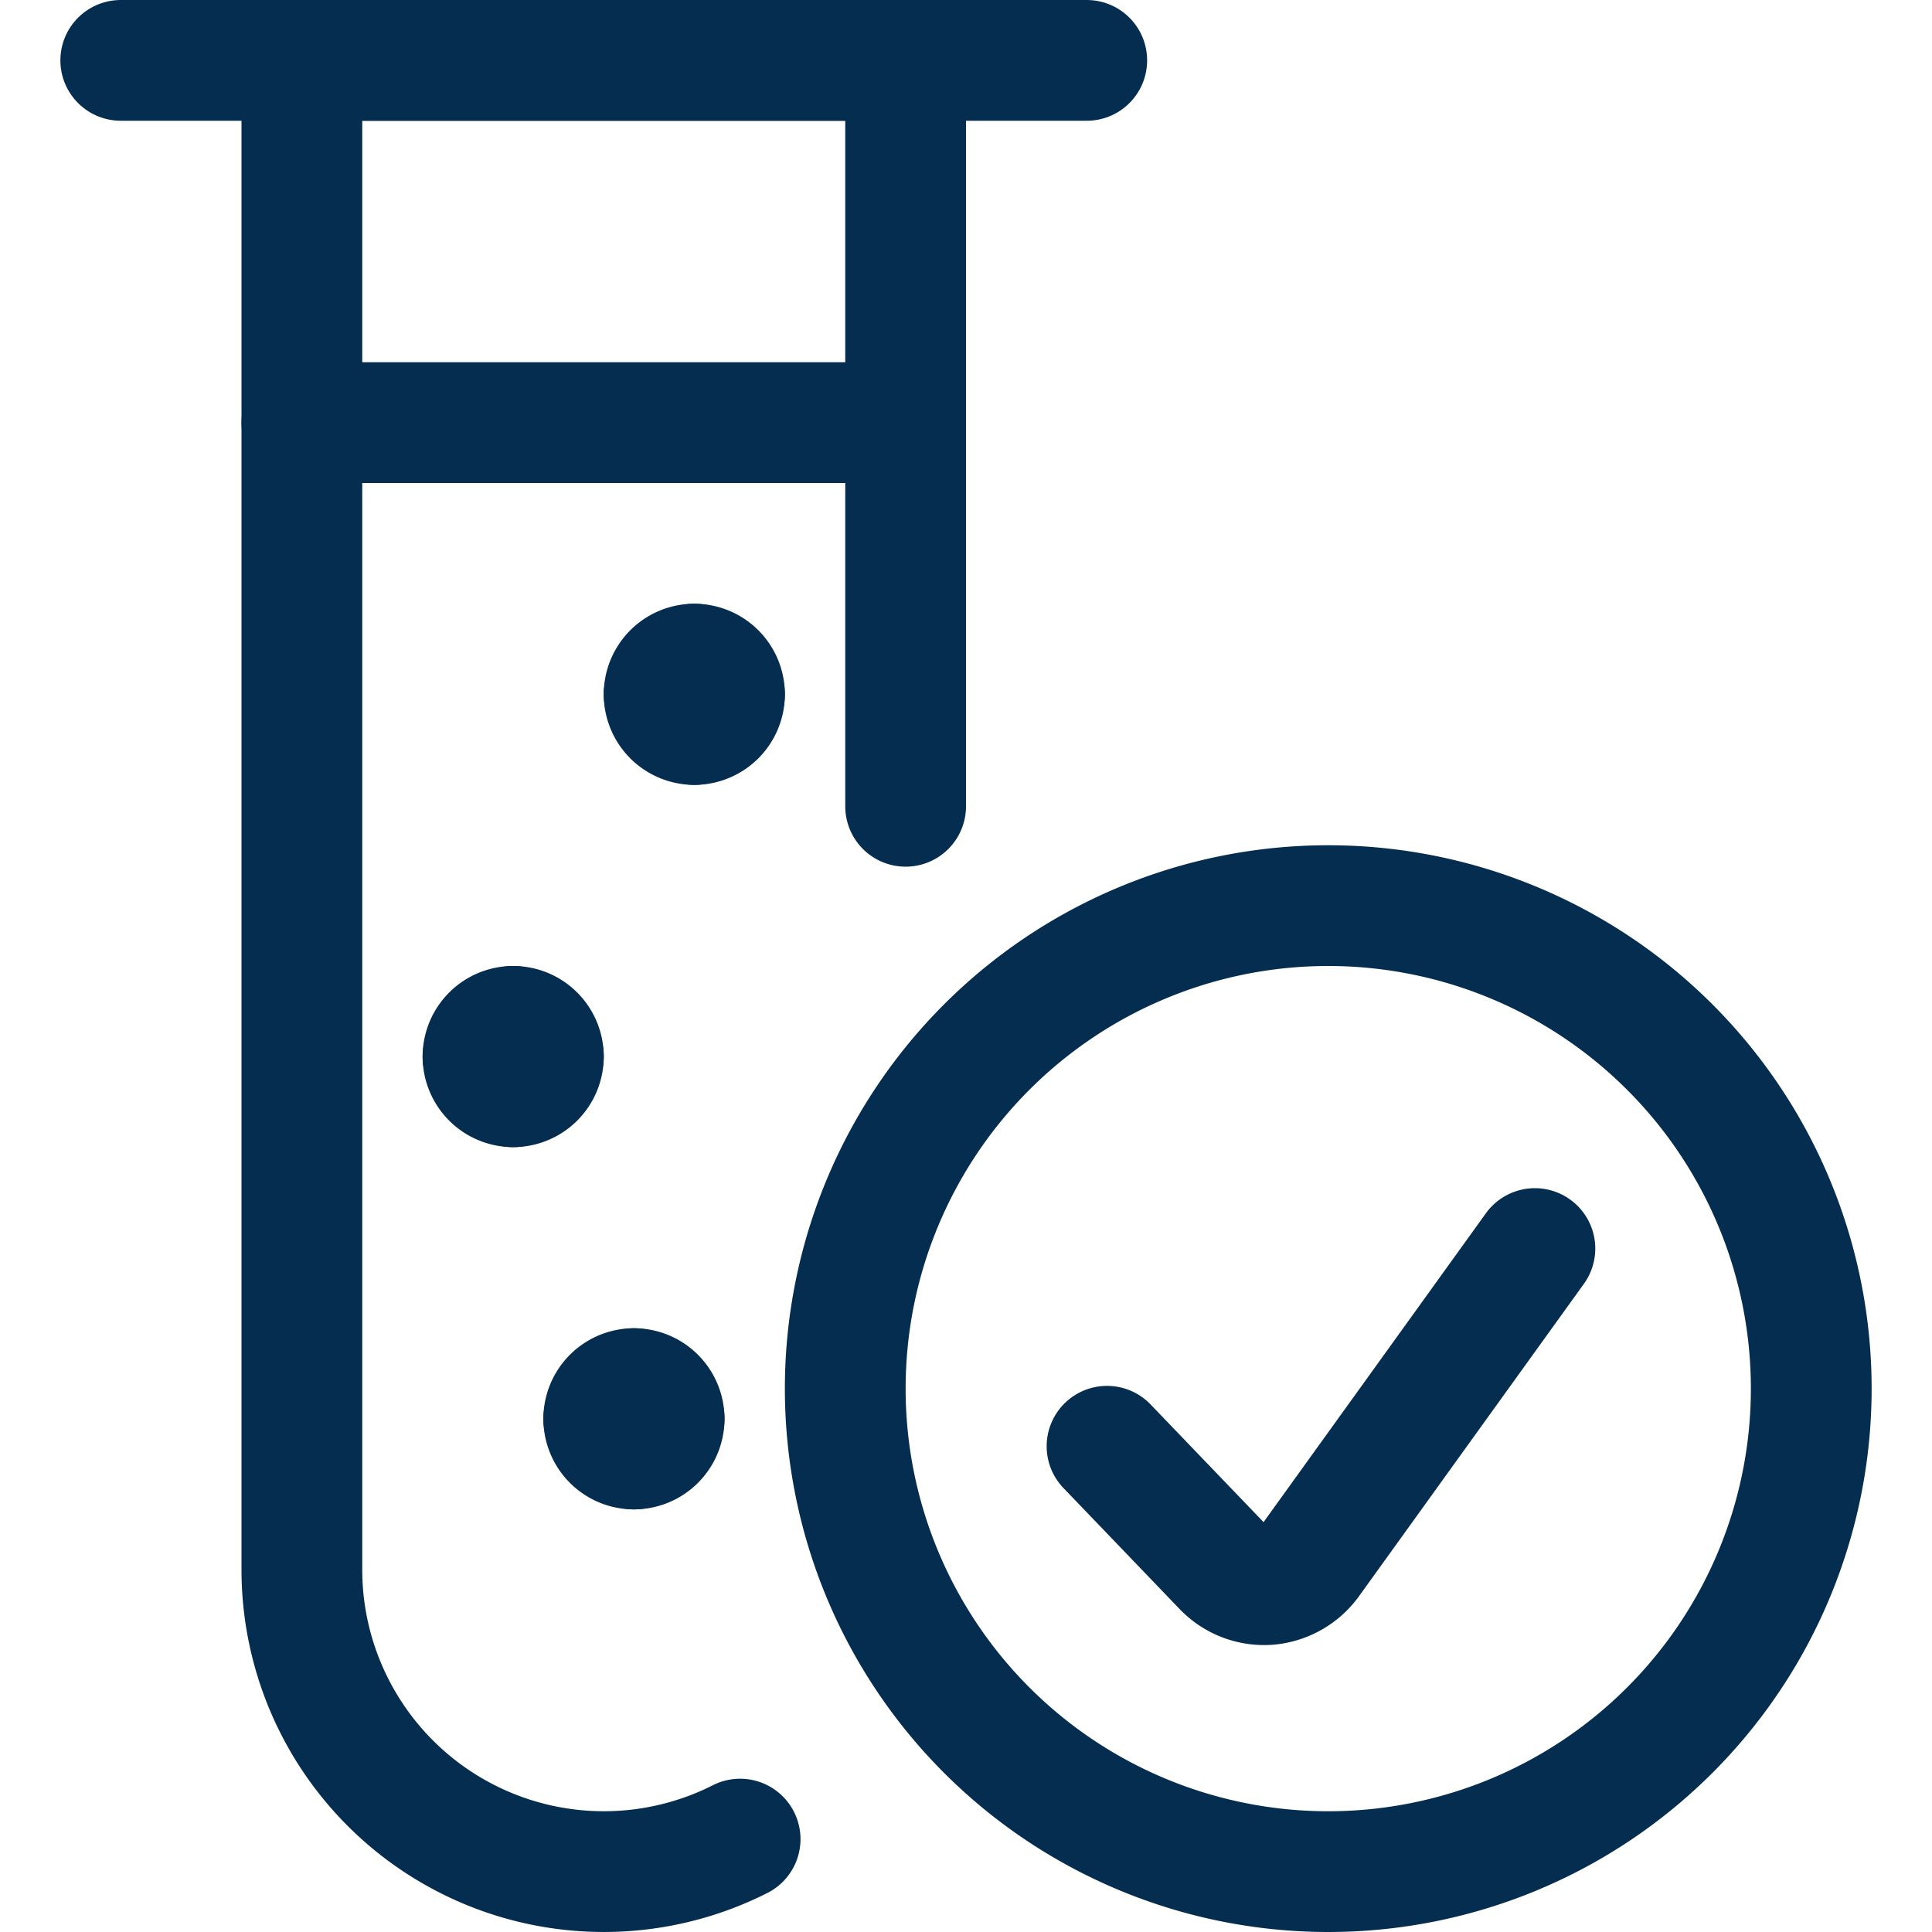 <svg xmlns="http://www.w3.org/2000/svg" viewBox="0 0 48 48"><g transform="matrix(2,0,0,2,0,0)"><defs><style>.a{fill:none;stroke:#042D50;stroke-linecap:round;stroke-linejoin:round;stroke-width:1.5px;}</style></defs><title>laboratory-chemistry-tube-check</title><path class="a" d="M16.5,23.25a6,6,0,1,0-6-6A6,6,0,0,0,16.5,23.25Z"></path><path class="a" d="M19.067,15.51l-2.789,3.874a.716.716,0,0,1-.526.3.705.705,0,0,1-.56-.218l-1.44-1.5"></path><path class="a" d="M9.194,22.846A3.751,3.751,0,0,1,3.75,19.5V.75h7.5v9.266"></path><line class="a" x1="13.5" y1="0.75" x2="1.5" y2="0.75"></line><path class="a" d="M8.625,8.25A.375.375,0,0,1,9,8.625"></path><path class="a" d="M8.25,8.625a.375.375,0,0,1,.375-.375"></path><path class="a" d="M8.625,9a.375.375,0,0,1-.375-.375"></path><path class="a" d="M9,8.625A.375.375,0,0,1,8.625,9"></path><path class="a" d="M6.375,12.75a.375.375,0,0,1,.375.375"></path><path class="a" d="M6,13.125a.375.375,0,0,1,.375-.375"></path><path class="a" d="M6.375,13.5A.375.375,0,0,1,6,13.125"></path><path class="a" d="M6.75,13.125a.375.375,0,0,1-.375.375"></path><path class="a" d="M7.875,17.25a.375.375,0,0,1,.375.375"></path><path class="a" d="M7.5,17.625a.375.375,0,0,1,.375-.375"></path><path class="a" d="M7.875,18a.375.375,0,0,1-.375-.375"></path><path class="a" d="M8.25,17.625A.375.375,0,0,1,7.875,18"></path><line class="a" x1="11.25" y1="5.25" x2="3.75" y2="5.25"></line></g></svg>